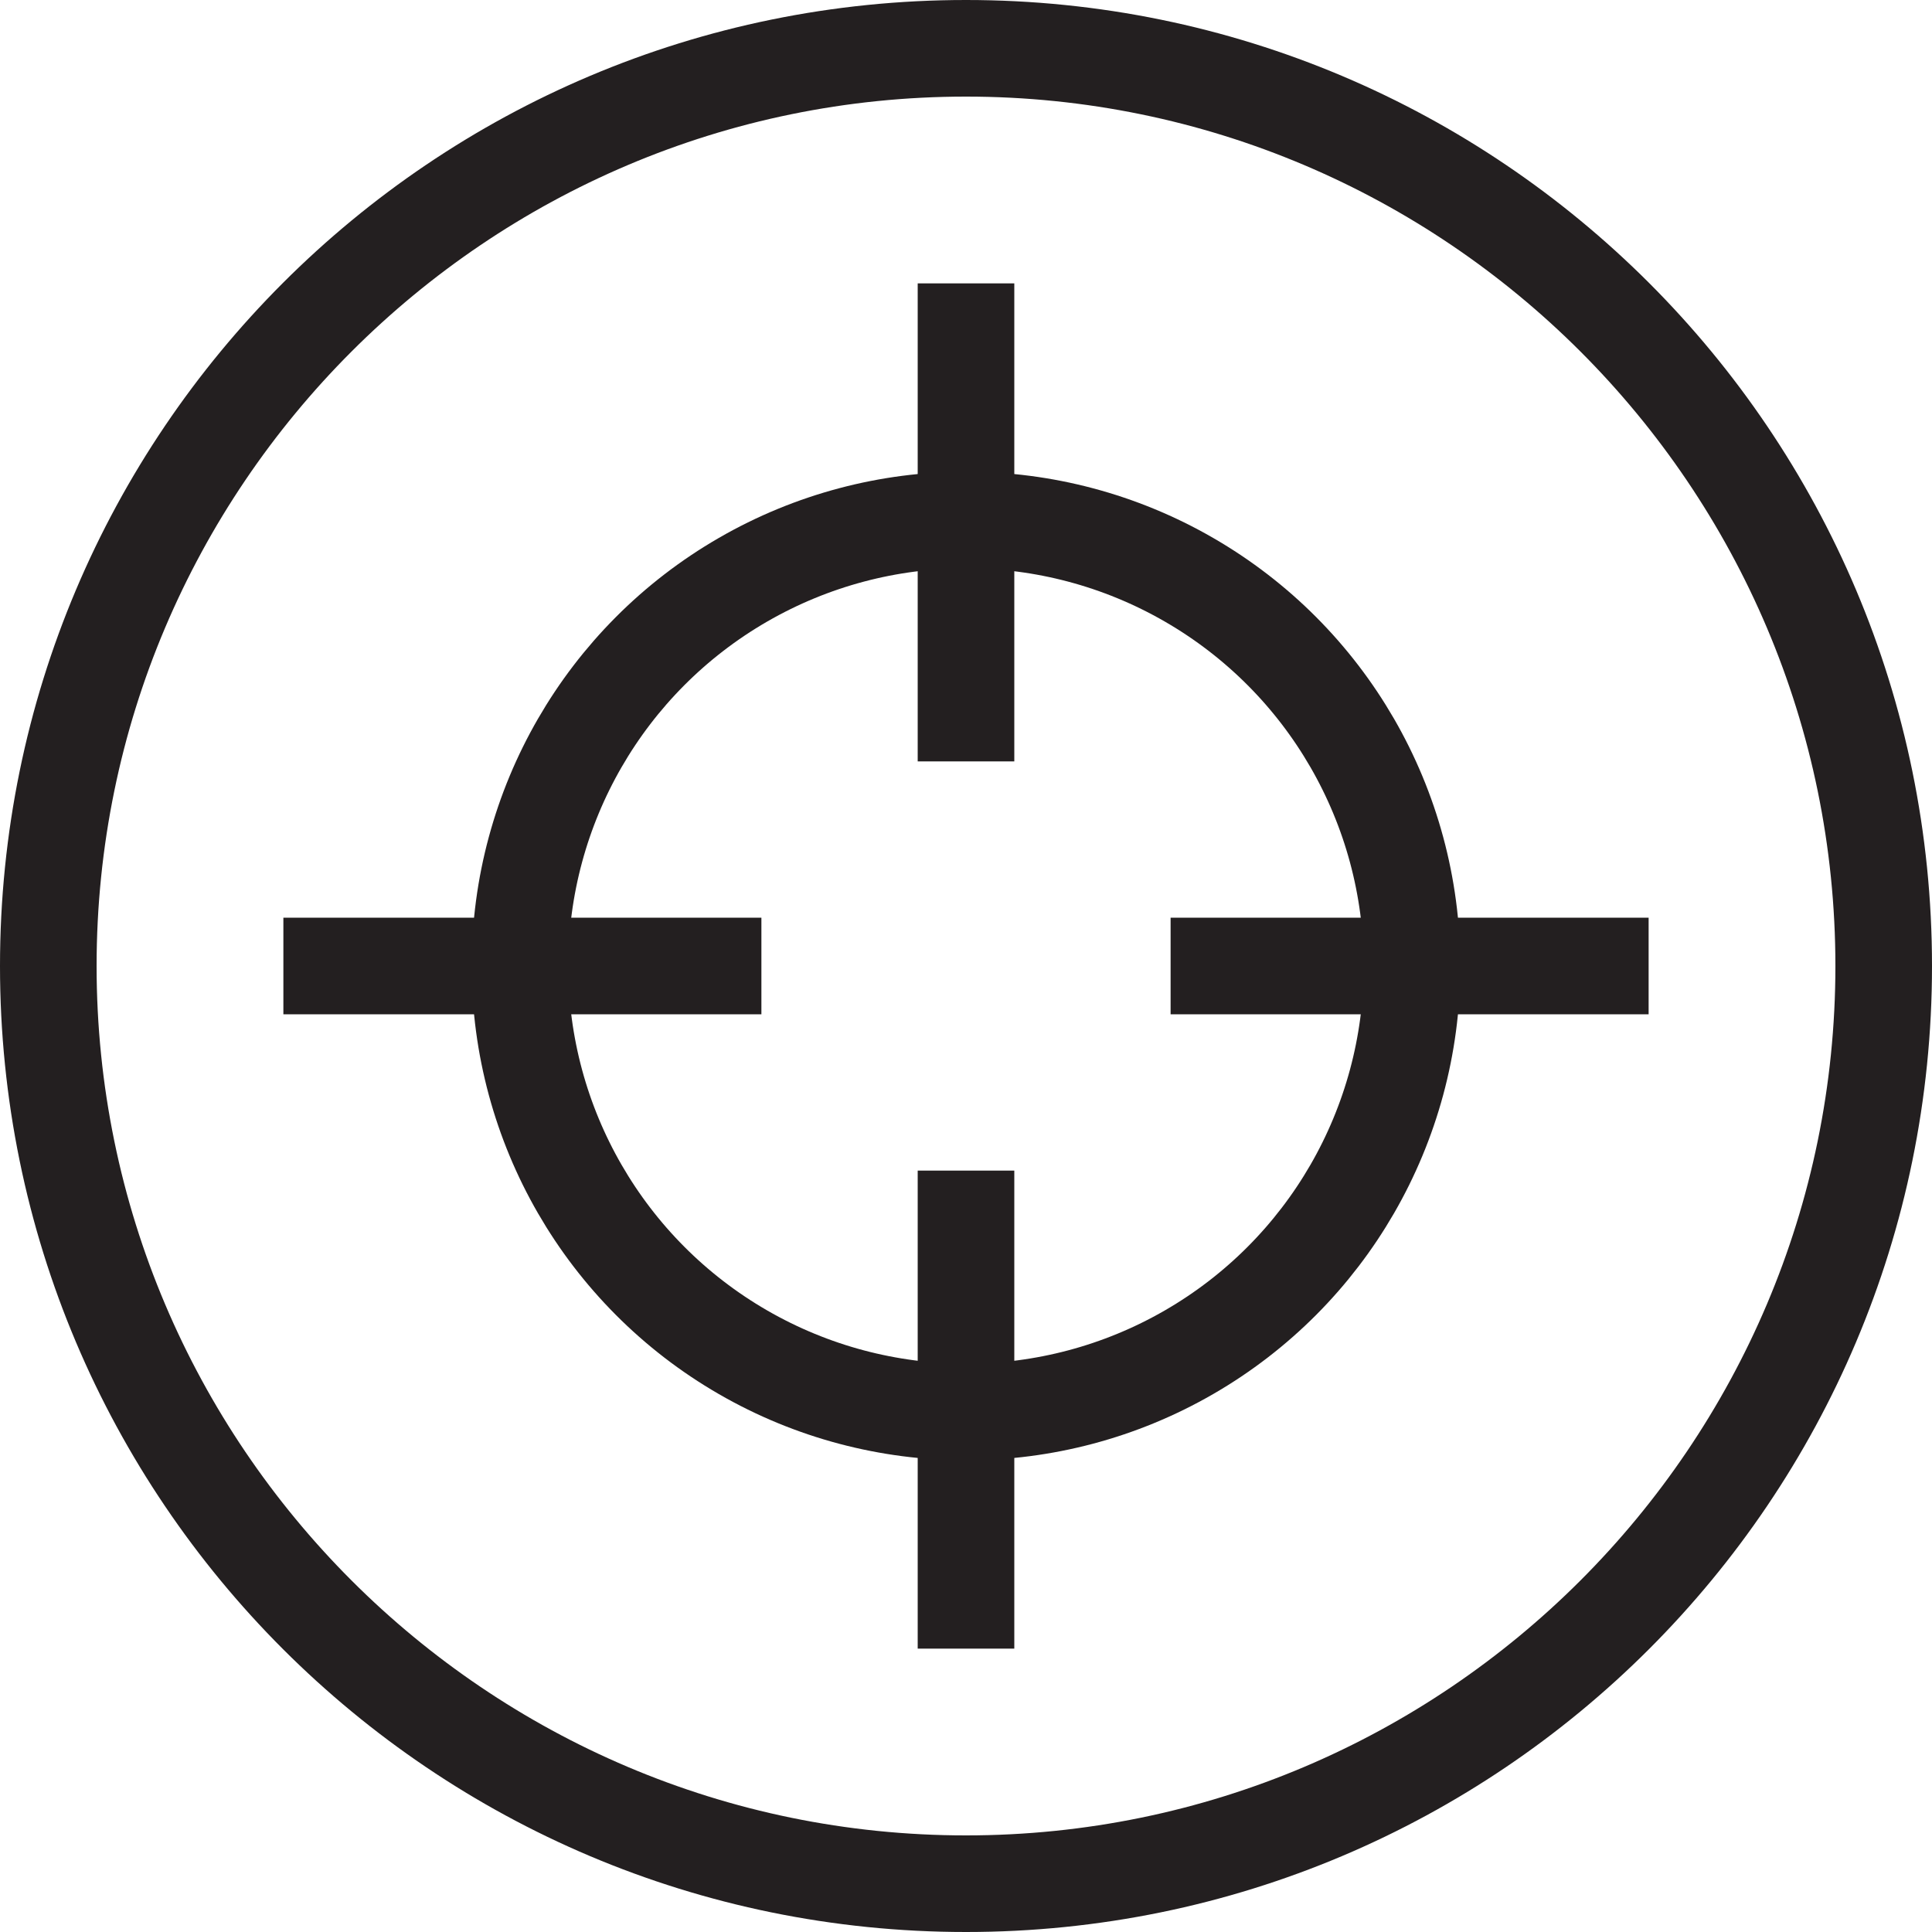<svg viewBox="0 0 40 40" xmlns="http://www.w3.org/2000/svg" id="Layer_1"><defs><style>.cls-1{fill:#231f20;}.cls-2{fill:none;stroke:#231f20;stroke-miterlimit:10;stroke-width:2px;}</style></defs><path d="M20,2c9.925,0,18,8.075,18,18s-8.075,18-18,18S2,29.925,2,20,10.075,2,20,2M20,0C8.954,0,0,8.954,0,20s8.954,20,20,20,20-8.954,20-20S31.046,0,20,0h0Z" class="cls-1"></path><circle r="9.234" cy="20" cx="20" class="cls-2"></circle><line y2="5.867" x2="20" y1="15.764" x1="20" class="cls-2"></line><line y2="24.236" x2="20" y1="34.133" x1="20" class="cls-2"></line><line y2="20" x2="34.133" y1="20" x1="24.236" class="cls-2"></line><line y2="20" x2="15.764" y1="20" x1="5.867" class="cls-2"></line></svg>